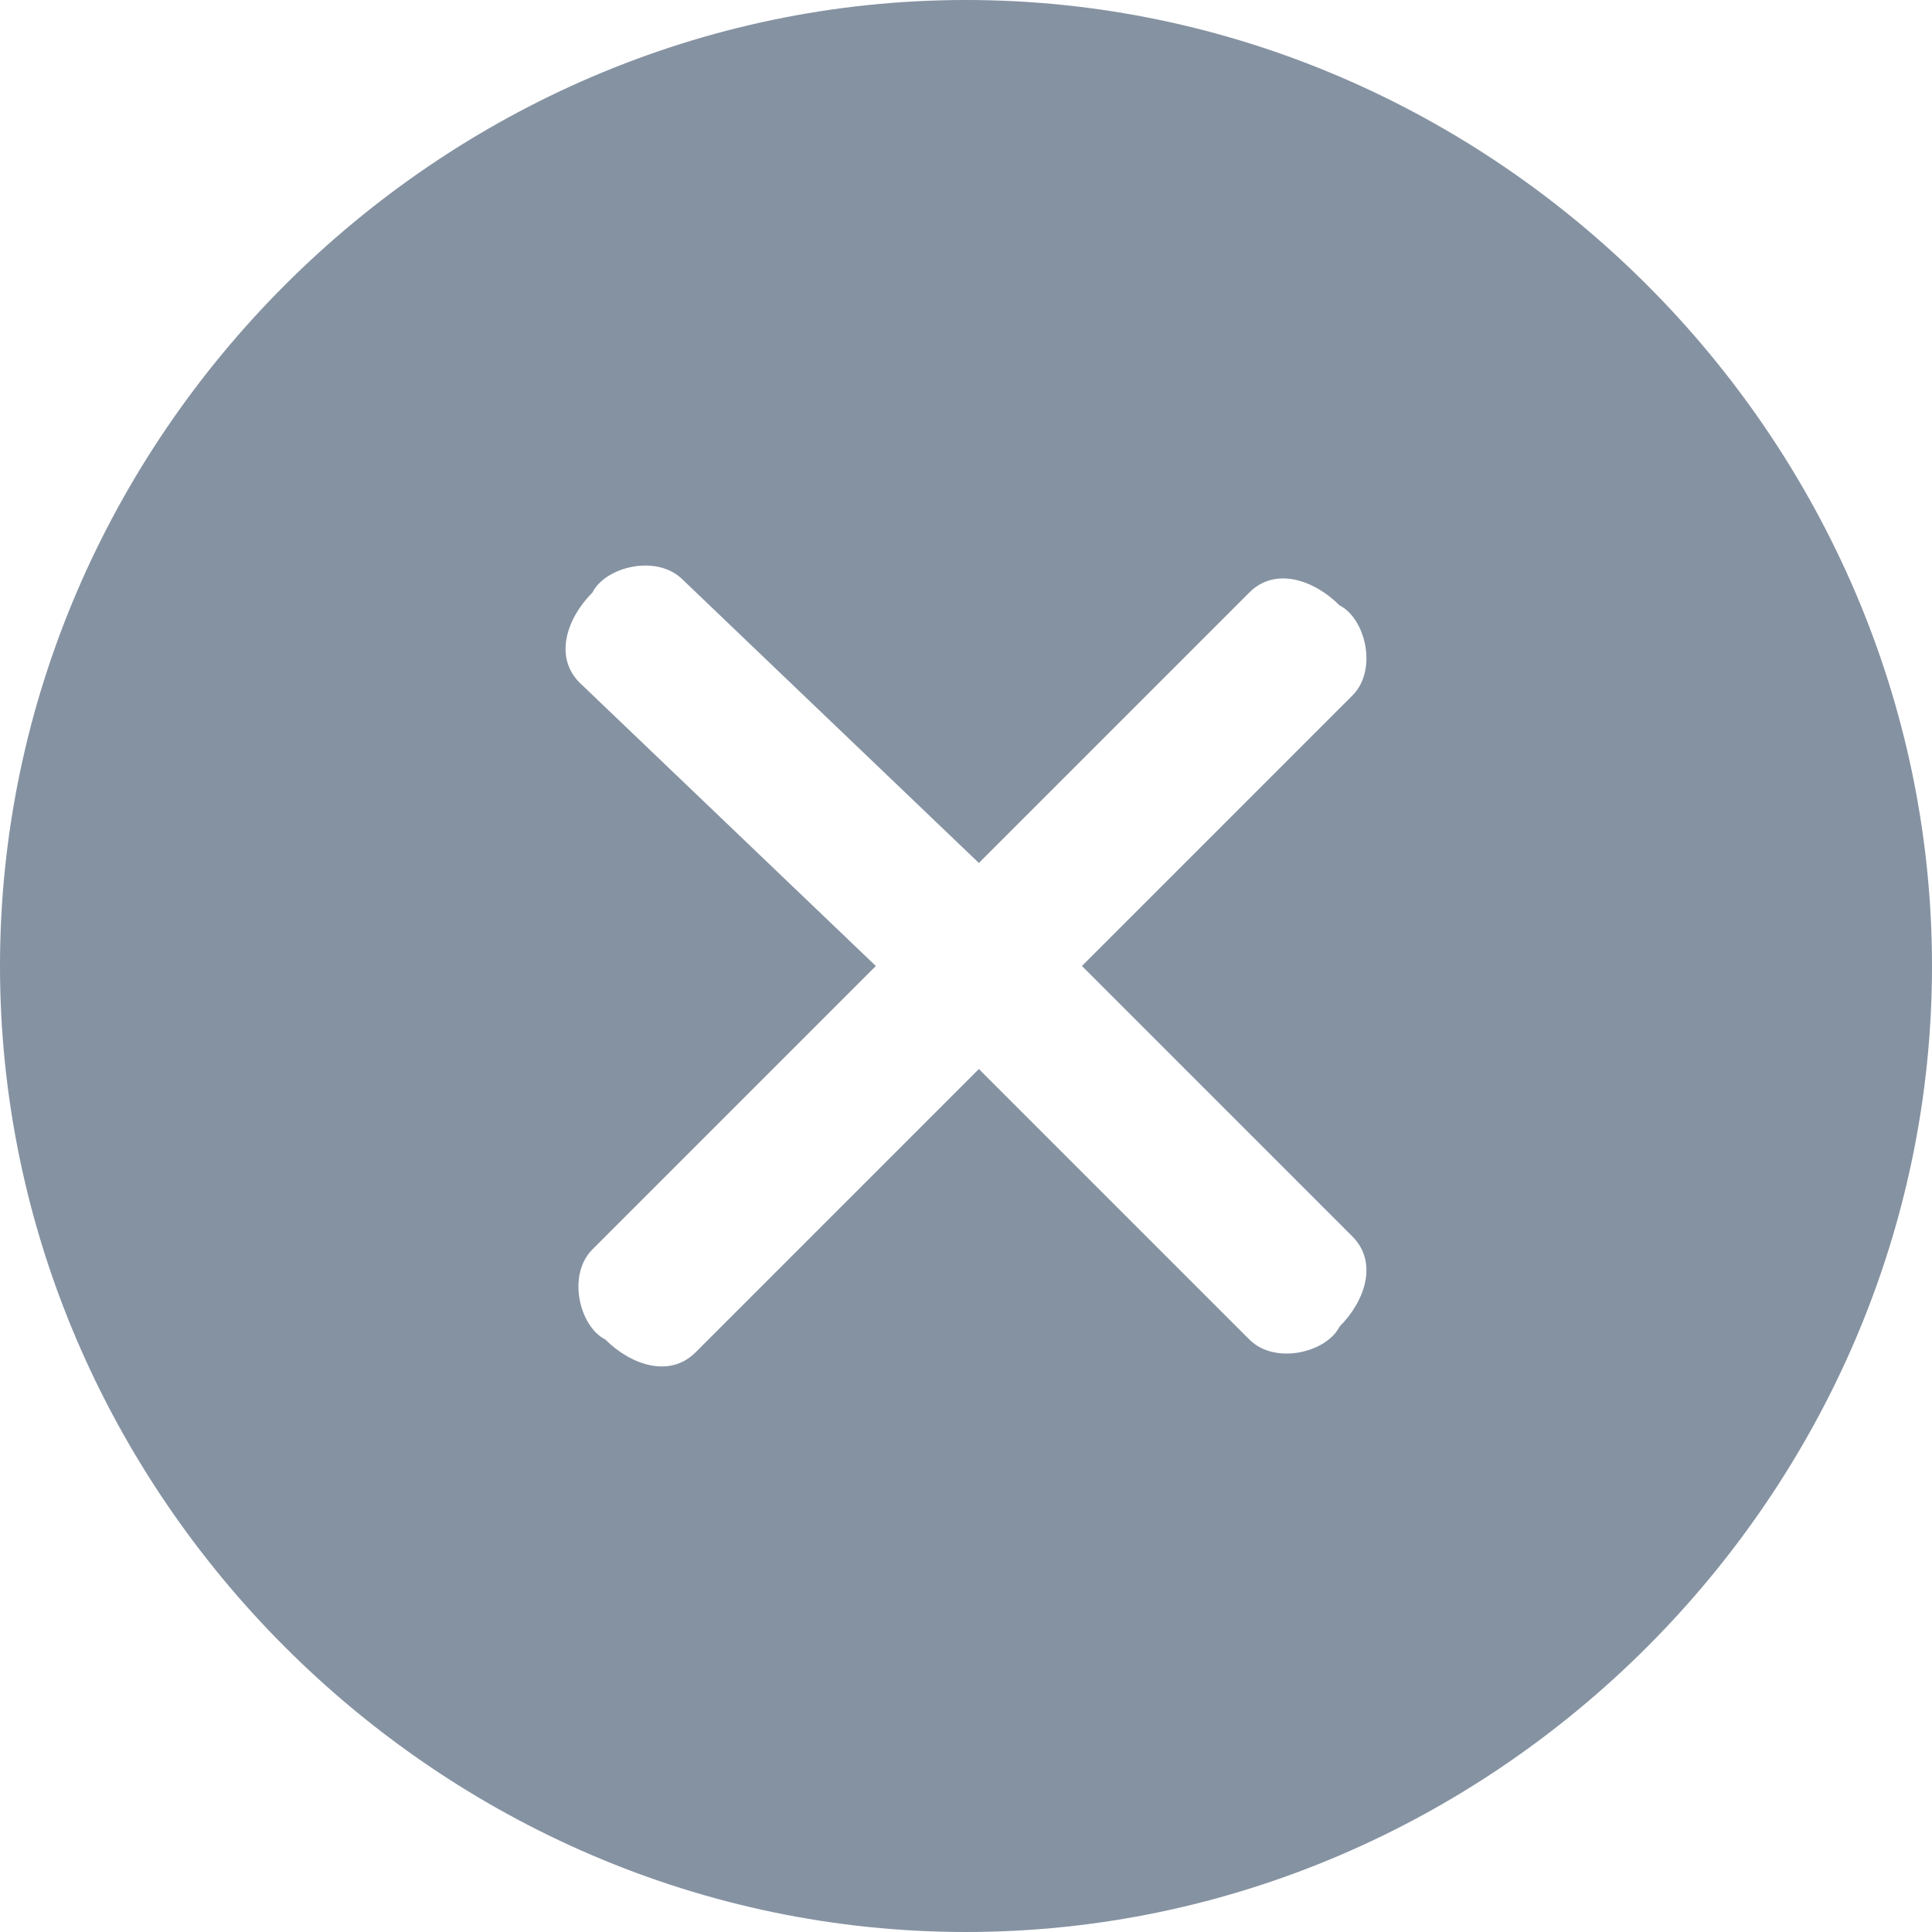 <?xml version="1.0" encoding="utf-8"?>
<!-- Generator: Adobe Illustrator 19.1.0, SVG Export Plug-In . SVG Version: 6.00 Build 0)  -->
<svg version="1.1" id="Layer_1" xmlns="http://www.w3.org/2000/svg" xmlns:xlink="http://www.w3.org/1999/xlink" x="0px" y="0px"
	 viewBox="-298 389 15 15" style="enable-background:new -298 389 15 15;" xml:space="preserve">
<style type="text/css">
	.st0{fill:#8592A2;}
</style>
<path id="X_copy_15" class="st0" d="M-290.5,404c-4.1,0-7.5-3.4-7.5-7.5s3.4-7.5,7.5-7.5s7.5,3.4,7.5,7.5l0,0
	C-283,400.6-286.4,404-290.5,404z M-287.5,394.4c0.2-0.2,0.1-0.6-0.1-0.7l0,0c-0.2-0.2-0.5-0.3-0.7-0.1l-2.1,2.1l-2.3-2.2
	c-0.2-0.2-0.6-0.1-0.7,0.1l0,0c-0.2,0.2-0.3,0.5-0.1,0.7l2.3,2.2l-2.2,2.2c-0.2,0.2-0.1,0.6,0.1,0.7l0,0c0.2,0.2,0.5,0.3,0.7,0.1
	l2.2-2.2l2.1,2.1c0.2,0.2,0.6,0.1,0.7-0.1l0,0c0.2-0.2,0.3-0.5,0.1-0.7l-2.1-2.1L-287.5,394.4z"/>
</svg>
